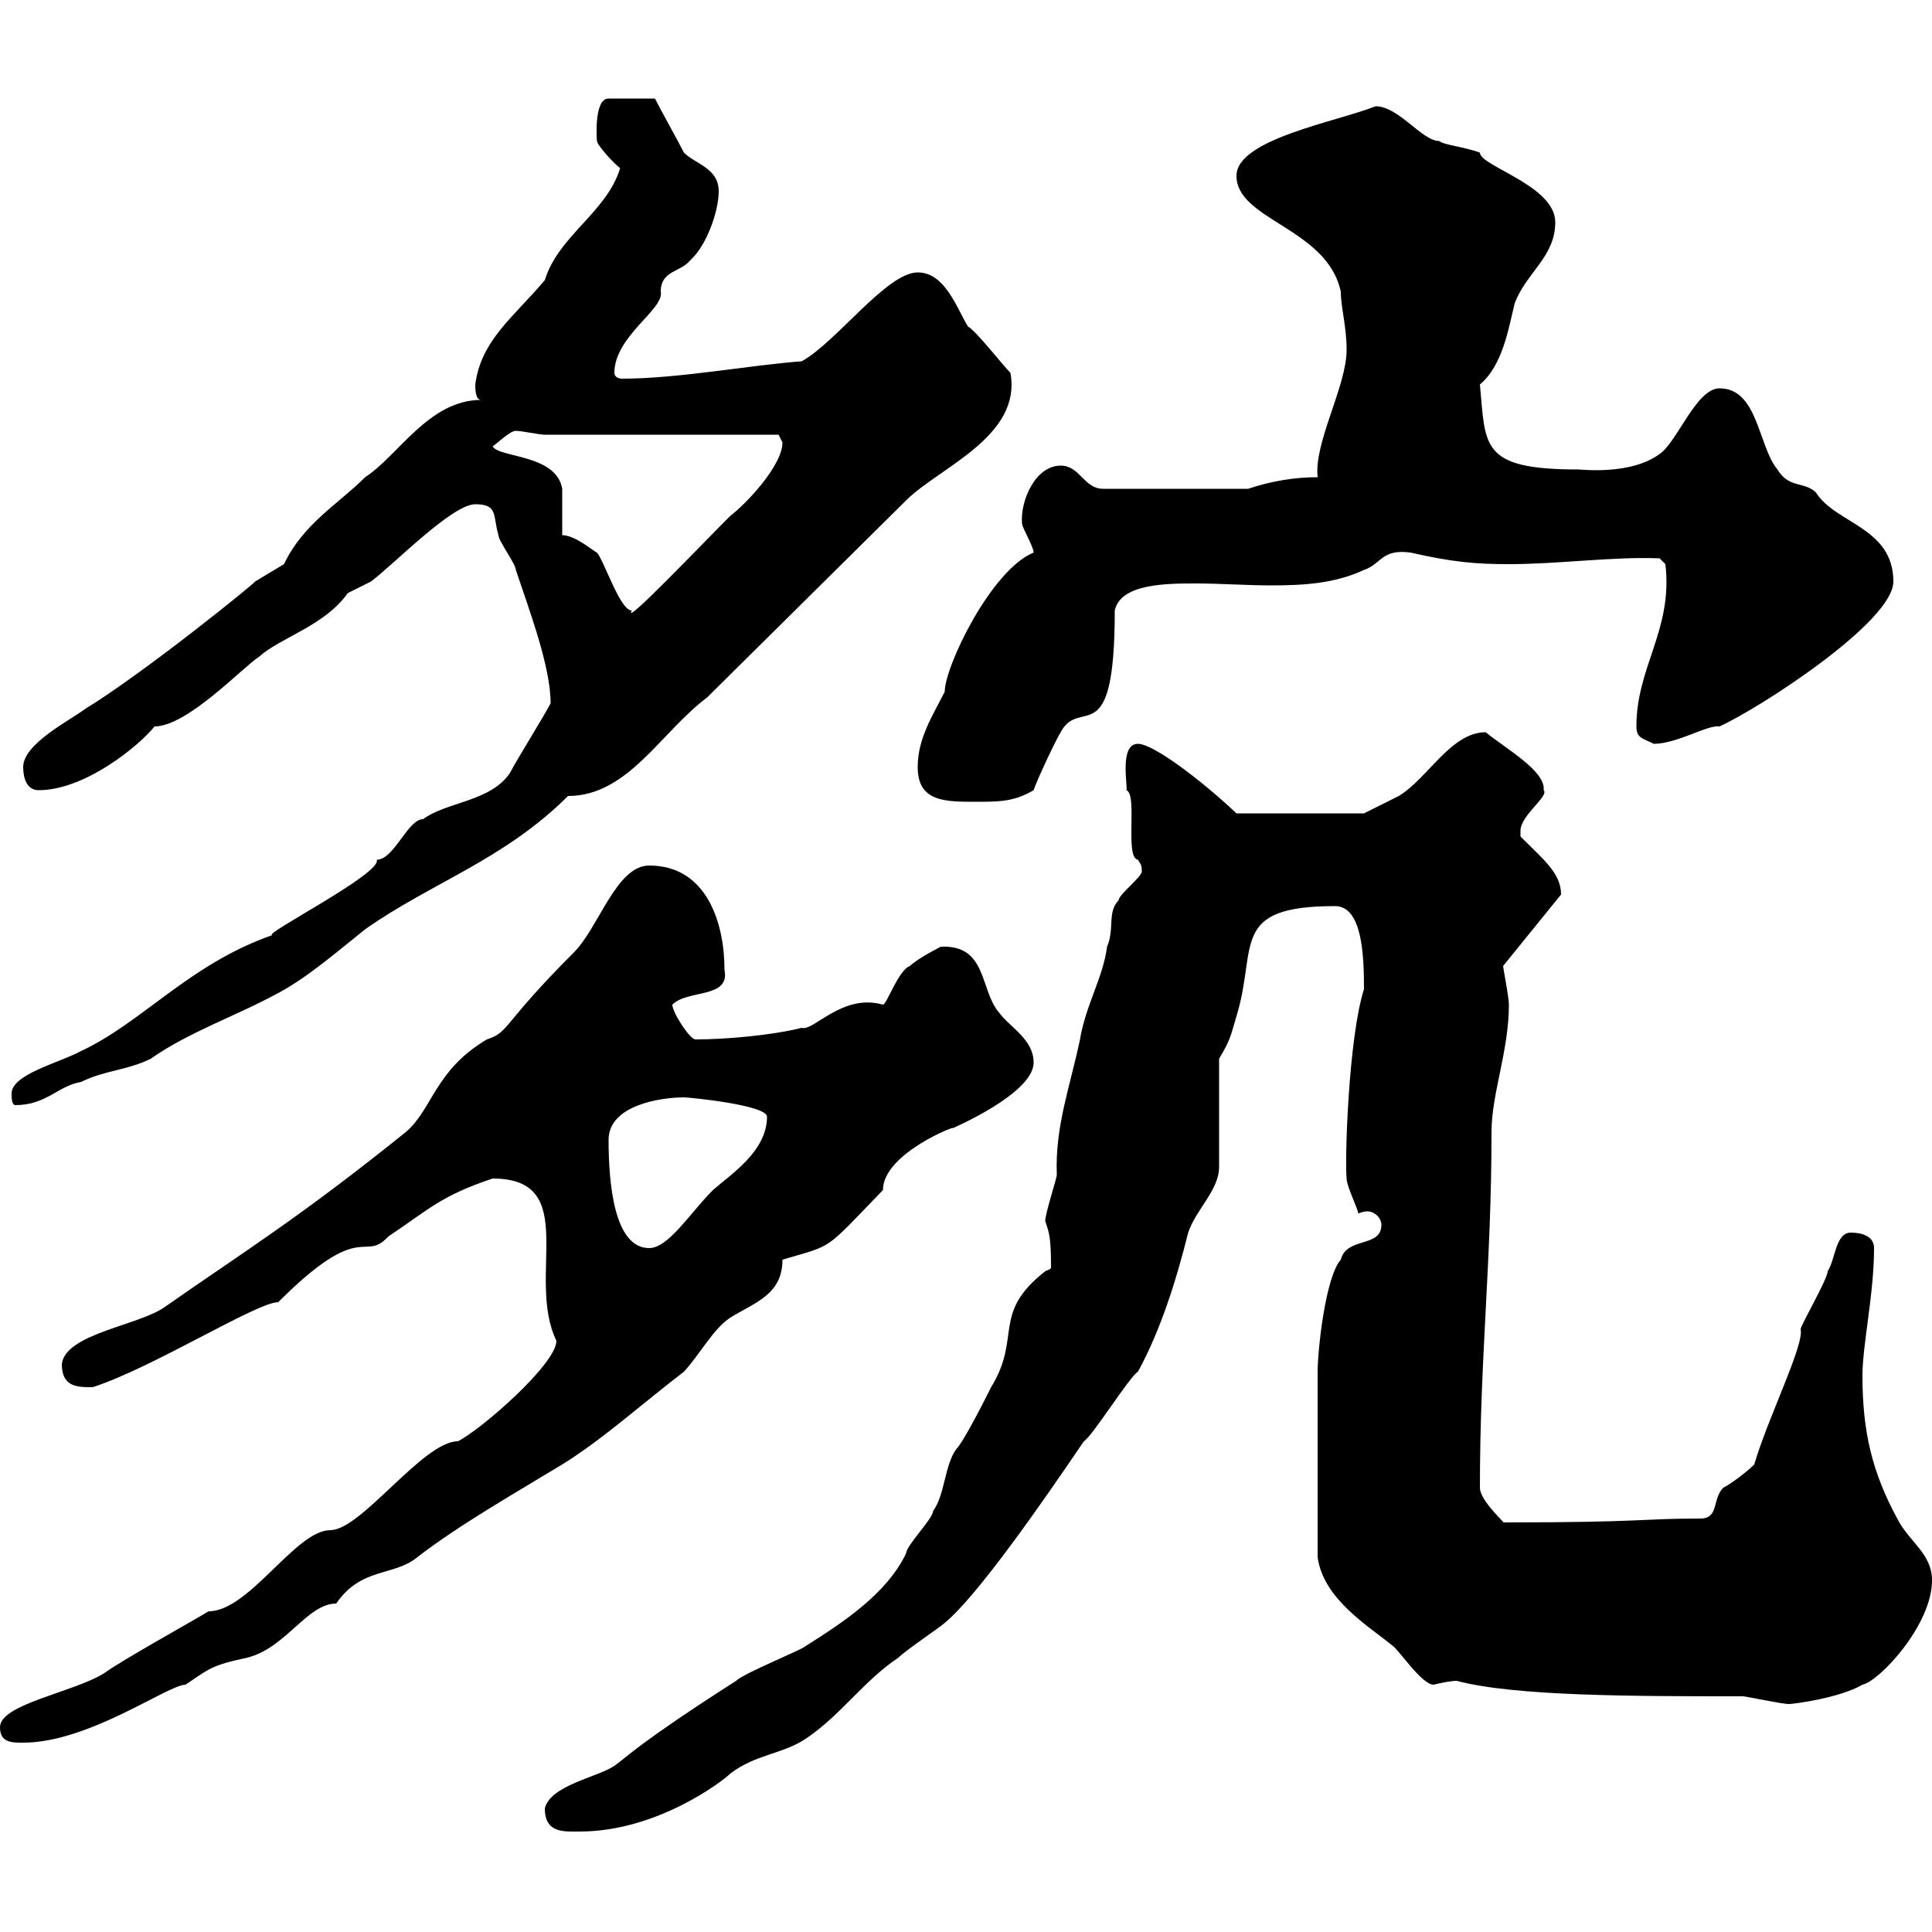 <svg xmlns="http://www.w3.org/2000/svg" xmlns:xlink="http://www.w3.org/1999/xlink" width="300" height="300"><path d="M84.60 280.80C84.60 284.70 87.60 284.40 90 284.40C102 284.40 112.20 276.60 113.40 275.40C117.30 272.40 121.50 272.40 125.10 270C130.50 266.40 134.10 261 139.50 257.40C140.70 256.20 146.10 252.60 146.70 252C151.80 247.80 162 233.10 168.30 223.80C169.50 223.20 175.50 213.60 176.70 213C180.30 206.40 182.70 198.60 184.50 191.40C185.70 187.80 189.30 184.80 189.30 181.20L189.30 164.40C191.10 161.40 191.10 160.80 192 157.80C195.30 147 190.80 140.70 207.30 140.70C211.50 140.70 211.80 148.20 211.80 153.60C209.40 161.10 208.80 180 209.10 183C209.10 184.20 210.90 187.80 210.90 188.40C211.20 188.40 211.50 188.10 212.40 188.10C213.30 188.10 214.50 189 214.50 190.20C214.50 193.80 209.10 192 208.20 195.60C205.80 198.30 204.60 209.70 204.60 213C204.60 218.70 204.60 229.80 204.60 241.80C205.50 248.40 212.70 252.60 216.30 255.60C217.20 256.20 220.80 261.60 222.60 261.60C223.80 261.30 225.30 261 226.20 261C235.20 263.40 253.80 263.40 270.60 263.40C271.20 263.40 276.60 264.60 277.80 264.60C278.40 264.60 285.60 263.70 289.20 261.60C291.90 261 300 252.30 300 245.40C300 241.20 296.40 239.40 294.60 235.80C290.70 228.60 289.20 222.30 289.20 213.60C289.20 208.80 291 201 291 193.80C291 192 289.20 191.40 287.40 191.40C285 191.40 285 195.60 283.80 197.40C283.80 198.60 279.60 205.80 279.60 206.40C280.20 208.80 274.50 220.20 272.40 227.40C271.20 228.60 268.80 230.40 267.60 231C265.80 232.80 267 235.80 264 235.80C254.40 235.80 255.60 236.40 233.40 236.40C234 236.70 229.80 233.10 229.80 231C229.80 210.60 231.60 196.20 231.60 175.80C231.60 169.80 234.30 163.20 234.30 156C234.30 154.80 233.40 150.30 233.40 150L242.40 138.90C242.40 135.60 239.70 133.50 236.10 129.90C236.10 129.90 236.10 129.90 236.10 129C236.10 126.60 240.60 123.60 239.70 122.70C240 119.70 234 116.40 230.70 113.70C225.30 113.70 221.70 120.90 217.20 123.60C215.40 124.50 211.80 126.30 211.80 126.30L192 126.30C186.60 121.20 179.10 115.50 176.70 115.50C173.70 115.50 175.20 122.40 174.90 122.70C176.70 123.30 174.60 133.20 176.70 133.50C177 134.10 177.30 134.10 177.30 135.30C177.30 136.20 173.70 138.90 173.70 139.80C171.90 141.60 173.10 144.30 171.90 147C171.30 151.80 168.60 156 167.70 161.40C166.20 168.60 163.80 174.90 164.10 182.40C164.10 183 162.30 188.40 162.30 189.60C162.90 191.40 163.20 192 163.20 196.80C163.20 197.10 162.90 197.10 162.30 197.40C153.90 204 158.70 207.60 153.90 215.40C153.30 216.60 149.70 223.80 148.50 225C146.70 227.40 146.70 232.20 144.90 234.60C144.90 235.80 140.70 240 140.70 241.20C137.70 247.50 130.80 252 125.10 255.60C124.50 256.20 115.50 259.80 114.30 261C99.30 270.60 97.50 272.70 95.40 274.20C92.70 276 85.50 277.20 84.60 280.80ZM0 268.20C0 270.60 1.80 270.60 3.60 270.60C13.80 270.60 26.10 261.60 28.80 261.60C32.40 259.20 32.70 258.60 38.40 257.40C44.40 255.90 47.70 249 52.20 249C56.10 243.30 61.20 244.80 64.80 241.80C71.40 236.70 80.40 231.60 87.30 227.40C93.60 223.50 99.90 217.80 106.20 213C108.90 210 110.70 206.40 113.40 204.60C117.30 202.20 121.50 201 121.50 195.60C129.60 193.20 127.80 194.40 137.10 184.80C137.10 179.10 148.80 174.60 147.90 175.20C147.90 175.20 160.50 169.80 160.50 165C160.50 161.40 156.90 159.60 155.10 157.20C152.10 153.60 153.30 146.70 146.10 147C146.10 147 142.50 148.80 141.30 150C139.50 150.60 137.70 156 137.10 156C130.80 154.20 126.30 160.20 124.50 159.60C119.70 160.80 112.50 161.40 108 161.40C107.10 161.40 104.40 157.20 104.40 156C106.80 153.60 113.40 155.10 112.50 150.60C112.50 143.40 109.80 134.40 100.80 134.40C95.70 134.40 93 144 89.10 147.90C77.70 159.30 79.20 160.20 75.60 161.40C67.50 166.20 67.20 172.20 63 175.80C46.20 189.30 37.80 194.40 25.80 202.80C21.90 205.80 10.20 207 9.60 211.80C9.60 215.40 12 215.40 14.40 215.40C23.70 212.40 39.90 202.20 43.20 202.20C56.40 189 56.40 196.20 60.30 192C66.60 187.80 68.40 185.70 76.50 183C90.30 183 81.60 198.30 86.40 208.20C86.40 211.80 74.70 222 71.10 223.80C65.70 223.80 56.10 237.60 51.30 237.60C45.90 237.60 38.70 250.20 32.40 250.20C29.40 252 18.60 258 16.20 259.80C11.40 262.80 0 264.60 0 268.20ZM94.50 177C94.50 171.60 102.60 170.40 106.20 170.40C107.10 170.40 119.10 171.60 119.10 173.40C119.10 178.80 113.40 182.40 110.70 184.80C107.10 188.40 103.80 193.80 100.80 193.80C95.40 193.80 94.50 183.90 94.50 177ZM1.80 169.80C1.80 170.40 1.80 171.60 2.40 171.60C7.20 171.60 9 168.60 12.60 168C16.20 166.20 19.80 166.20 23.40 164.40C29.40 160.20 36.60 157.80 43.20 154.20C47.70 151.80 52.20 147.90 56.70 144.30C66.90 137.10 78.30 133.50 88.20 123.60C97.50 123.60 102.60 113.70 109.80 108.30L140.70 77.70C145.80 72.60 158.70 67.80 156.90 57.90C155.70 56.70 151.50 51.30 150.30 50.70C148.50 47.70 146.70 42.30 142.50 42.30C137.70 42.30 129.90 53.10 124.50 56.10C116.40 56.70 105.30 58.80 96.60 58.80C96 58.80 95.40 58.50 95.40 57.90C95.40 52.20 103.20 48 102.60 45.30C102.60 42 105.60 42.30 107.10 40.50C109.80 38.10 111.60 32.70 111.60 29.70C111.60 26.10 108 25.50 106.20 23.70C105.30 21.90 102.60 17.10 101.70 15.30L94.50 15.30C92.10 15.30 92.70 22.20 92.70 21.90C92.70 22.50 95.40 25.50 96.30 26.10C94.20 33 86.70 36.60 84.60 43.50C79.80 49.20 74.70 52.80 73.80 59.70C73.80 60.30 73.80 62.10 74.70 62.10C66.60 62.10 61.80 70.80 56.70 74.10C52.50 78.30 47.10 81.30 44.10 87.60C44.10 87.60 39.60 90.30 39.60 90.30C39.90 90.30 22.50 104.40 13.20 110.10C10.80 111.90 3.60 115.50 3.60 119.10C3.60 120.90 4.20 122.70 6 122.70C13.20 122.70 21.60 115.80 24 112.80C29.10 112.80 37.80 103.50 40.20 102C43.50 99 50.40 97.20 54 92.10C54 92.10 57.60 90.30 57.60 90.30C61.20 87.60 70.20 78.30 73.80 78.30C77.40 78.30 76.50 80.10 77.40 83.10C77.40 84 80.10 87.60 80.10 88.50C82.20 94.80 85.50 103.50 85.50 109.20C84.60 111 80.10 118.20 79.20 120C76.20 124.50 69.30 124.50 65.70 127.20C63.30 127.20 61.20 133.50 58.50 133.50C59.40 135.60 40.50 145.20 42.30 145.20C29.40 149.70 22.20 158.70 12.60 163.20C9.30 165 1.80 166.80 1.80 169.80ZM142.50 119.10C142.50 124.50 146.70 124.50 151.50 124.50C155.10 124.50 157.50 124.50 160.50 122.70C161.10 120.90 164.10 114.60 164.70 113.70C167.70 108 173.10 117.30 173.10 94.80C174 90.60 181.20 90.60 185.70 90.60C189.60 90.60 193.50 90.90 197.40 90.90C202.50 90.90 207.30 90.60 211.80 88.50C214.50 87.60 214.50 85.20 219 85.80C225.60 87.30 229.20 87.60 234.30 87.60C242.10 87.60 250.50 86.40 257.70 86.70L258.60 87.60C259.80 97.80 254.10 103.50 254.10 112.80C254.10 114.60 255 114.60 256.80 115.50C260.40 115.50 265.20 112.50 267 112.80C273 110.10 294 96.60 294 90.30C294 81.90 285 81.30 282 76.50C280.20 74.70 277.80 75.90 276 72.90C273 69.30 273 60.30 267 60.30C263.40 60.30 260.40 68.70 257.70 70.50C253.20 73.80 245.70 72.90 245.10 72.90C229.80 72.90 230.70 69.30 229.80 59.70C233.40 56.70 234.30 50.70 235.20 47.10C237 42.30 241.50 39.90 241.50 34.50C241.50 28.80 229.80 25.80 229.80 23.70C227.40 22.80 224.10 22.50 223.50 21.90C220.80 21.90 217.20 16.50 213.60 16.50C207.60 18.90 192 21.60 192 27.30C192 34.20 206.10 35.40 208.20 45.30C208.20 47.70 209.10 50.70 209.10 54.30C209.10 60 204 68.70 204.60 74.10C201 74.10 197.40 74.70 193.80 75.90L171.30 75.90C168.30 75.90 167.70 72.30 164.70 72.30C160.80 72.30 158.40 77.70 158.70 81.30C158.70 81.90 160.50 84.90 160.50 85.80C153.90 88.50 146.70 103.50 146.70 107.40C144.90 111 142.50 114.60 142.50 119.10ZM87.30 83.10C87.30 81.90 87.30 76.50 87.30 75.90C86.40 70.50 77.40 71.10 76.50 69.30C77.40 68.70 79.20 66.90 80.10 66.90C81 66.90 83.70 67.50 84.60 67.50L120.90 67.50C120.90 67.50 121.50 68.70 121.50 68.70C121.50 72.30 115.80 78.30 113.40 80.10C108.60 84.90 96.60 97.50 98.10 94.80C96.30 94.80 93.90 87.30 92.70 85.80C92.40 85.80 89.40 83.10 87.30 83.10Z"/></svg>